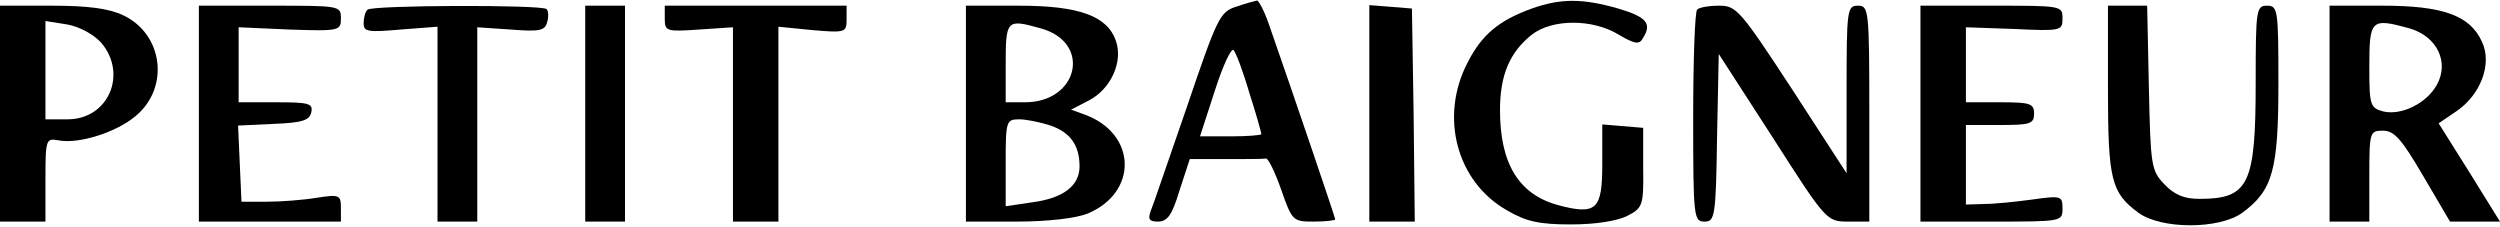 <?xml version="1.0" standalone="no"?>
<!DOCTYPE svg PUBLIC "-//W3C//DTD SVG 20010904//EN"
 "http://www.w3.org/TR/2001/REC-SVG-20010904/DTD/svg10.dtd">
<svg version="1.0" xmlns="http://www.w3.org/2000/svg"
 width="440pt" height="40pt" viewBox="0 0 440 40"
 preserveAspectRatio="xMidYMid meet">

<g transform="translate(0,40) scale(0.1,-0.1)"
fill="#000000" stroke="none">
<path d="M2175 388 c-28 -9 -33 -20 -86 -176 -32 -92 -60 -175 -64 -184 -5
-14 -2 -18 13 -18 17 0 25 12 38 55 l18 55 63 0 c35 0 66 0 71 1 4 1 16 -24
27 -55 19 -55 21 -56 57 -56 21 0 38 2 38 4 0 3 -74 221 -117 344 -8 23 -18
42 -21 41 -4 -1 -20 -5 -37 -11z m24 -152 c12 -37 21 -70 21 -72 0 -2 -24 -4
-54 -4 l-54 0 26 80 c14 44 29 76 33 72 4 -4 17 -38 28 -76z"/>
<path d="M2696 385 c-58 -21 -88 -46 -113 -95 -50 -96 -19 -210 69 -260 34
-20 57 -25 113 -25 43 0 81 6 99 15 27 14 29 18 28 85 l0 70 -36 3 -36 3 0
-70 c0 -80 -10 -90 -78 -72 -69 19 -102 73 -102 167 0 62 17 102 56 133 36 28
107 28 153 0 27 -16 36 -18 42 -7 17 26 8 38 -43 53 -63 18 -101 18 -152 0z"/>
<path d="M0 200 l0 -190 40 0 40 0 0 74 c0 71 1 73 23 69 35 -7 102 14 136 43
60 50 48 144 -22 177 -25 12 -62 17 -126 17 l-91 0 0 -190z m178 125 c47 -55
13 -135 -59 -135 l-39 0 0 86 0 87 38 -6 c22 -4 46 -17 60 -32z"/>
<path d="M350 200 l0 -190 125 0 125 0 0 24 c0 23 -3 24 -42 18 -24 -4 -63 -7
-88 -7 l-45 0 -3 67 -3 67 63 3 c50 2 63 6 66 21 3 15 -5 17 -62 17 l-66 0 0
66 0 66 90 -4 c88 -3 90 -2 90 20 0 22 -2 22 -125 22 l-125 0 0 -190z"/>
<path d="M647 383 c-4 -3 -7 -14 -7 -24 0 -15 8 -16 65 -11 l65 5 0 -172 0
-171 35 0 35 0 0 171 0 171 59 -4 c51 -4 60 -2 64 13 3 10 2 20 -1 23 -8 8
-307 7 -315 -1z"/>
<path d="M1030 200 l0 -190 35 0 35 0 0 190 0 190 -35 0 -35 0 0 -190z"/>
<path d="M1170 367 c0 -22 3 -23 60 -19 l60 4 0 -171 0 -171 40 0 40 0 0 171
0 172 60 -6 c58 -5 60 -4 60 19 l0 24 -160 0 -160 0 0 -23z"/>
<path d="M1700 200 l0 -190 90 0 c55 0 104 6 124 14 89 37 87 140 -4 174 l-25
9 31 16 c39 20 61 68 48 105 -15 44 -65 62 -171 62 l-93 0 0 -190z m132 150
c90 -25 66 -130 -28 -130 l-34 0 0 63 c0 83 1 84 62 67z m17 -171 c35 -12 51
-35 51 -72 0 -34 -29 -56 -83 -63 l-47 -7 0 77 c0 73 1 76 24 76 12 0 37 -5
55 -11z"/>
<path d="M2410 201 l0 -191 40 0 40 0 -2 188 -3 187 -37 3 -38 3 0 -190z"/>
<path d="M2987 383 c-4 -3 -7 -89 -7 -190 0 -176 1 -183 20 -183 18 0 20 8 22
148 l3 147 95 -147 c94 -147 95 -148 133 -148 l37 0 0 190 c0 183 -1 190 -20
190 -19 0 -20 -7 -20 -147 l0 -148 -96 148 c-91 139 -98 147 -128 147 -18 0
-36 -3 -39 -7z"/>
<path d="M3380 200 l0 -190 125 0 c124 0 125 0 125 23 0 22 -2 23 -52 16 -29
-4 -68 -8 -85 -8 l-33 -1 0 70 0 70 60 0 c53 0 60 2 60 20 0 18 -7 20 -60 20
l-60 0 0 66 0 66 85 -3 c83 -4 85 -3 85 19 0 22 -2 22 -125 22 l-125 0 0 -190z"/>
<path d="M3710 243 c0 -160 6 -182 53 -217 40 -30 144 -30 184 0 53 39 63 75
63 227 0 130 -1 137 -20 137 -19 0 -20 -7 -20 -135 0 -180 -12 -205 -99 -205
-27 0 -44 7 -62 26 -23 24 -24 33 -27 170 l-3 144 -35 0 -34 0 0 -147z"/>
<path d="M4100 200 l0 -190 35 0 35 0 0 80 c0 78 1 80 24 80 20 0 33 -15 71
-80 l47 -80 44 0 44 0 -54 87 -54 86 31 21 c43 29 64 84 45 123 -21 46 -69 63
-175 63 l-93 0 0 -190z m141 150 c48 -14 70 -59 48 -99 -18 -33 -63 -55 -95
-47 -22 6 -24 11 -24 75 0 87 2 90 71 71z"/>
</g>
</svg>
